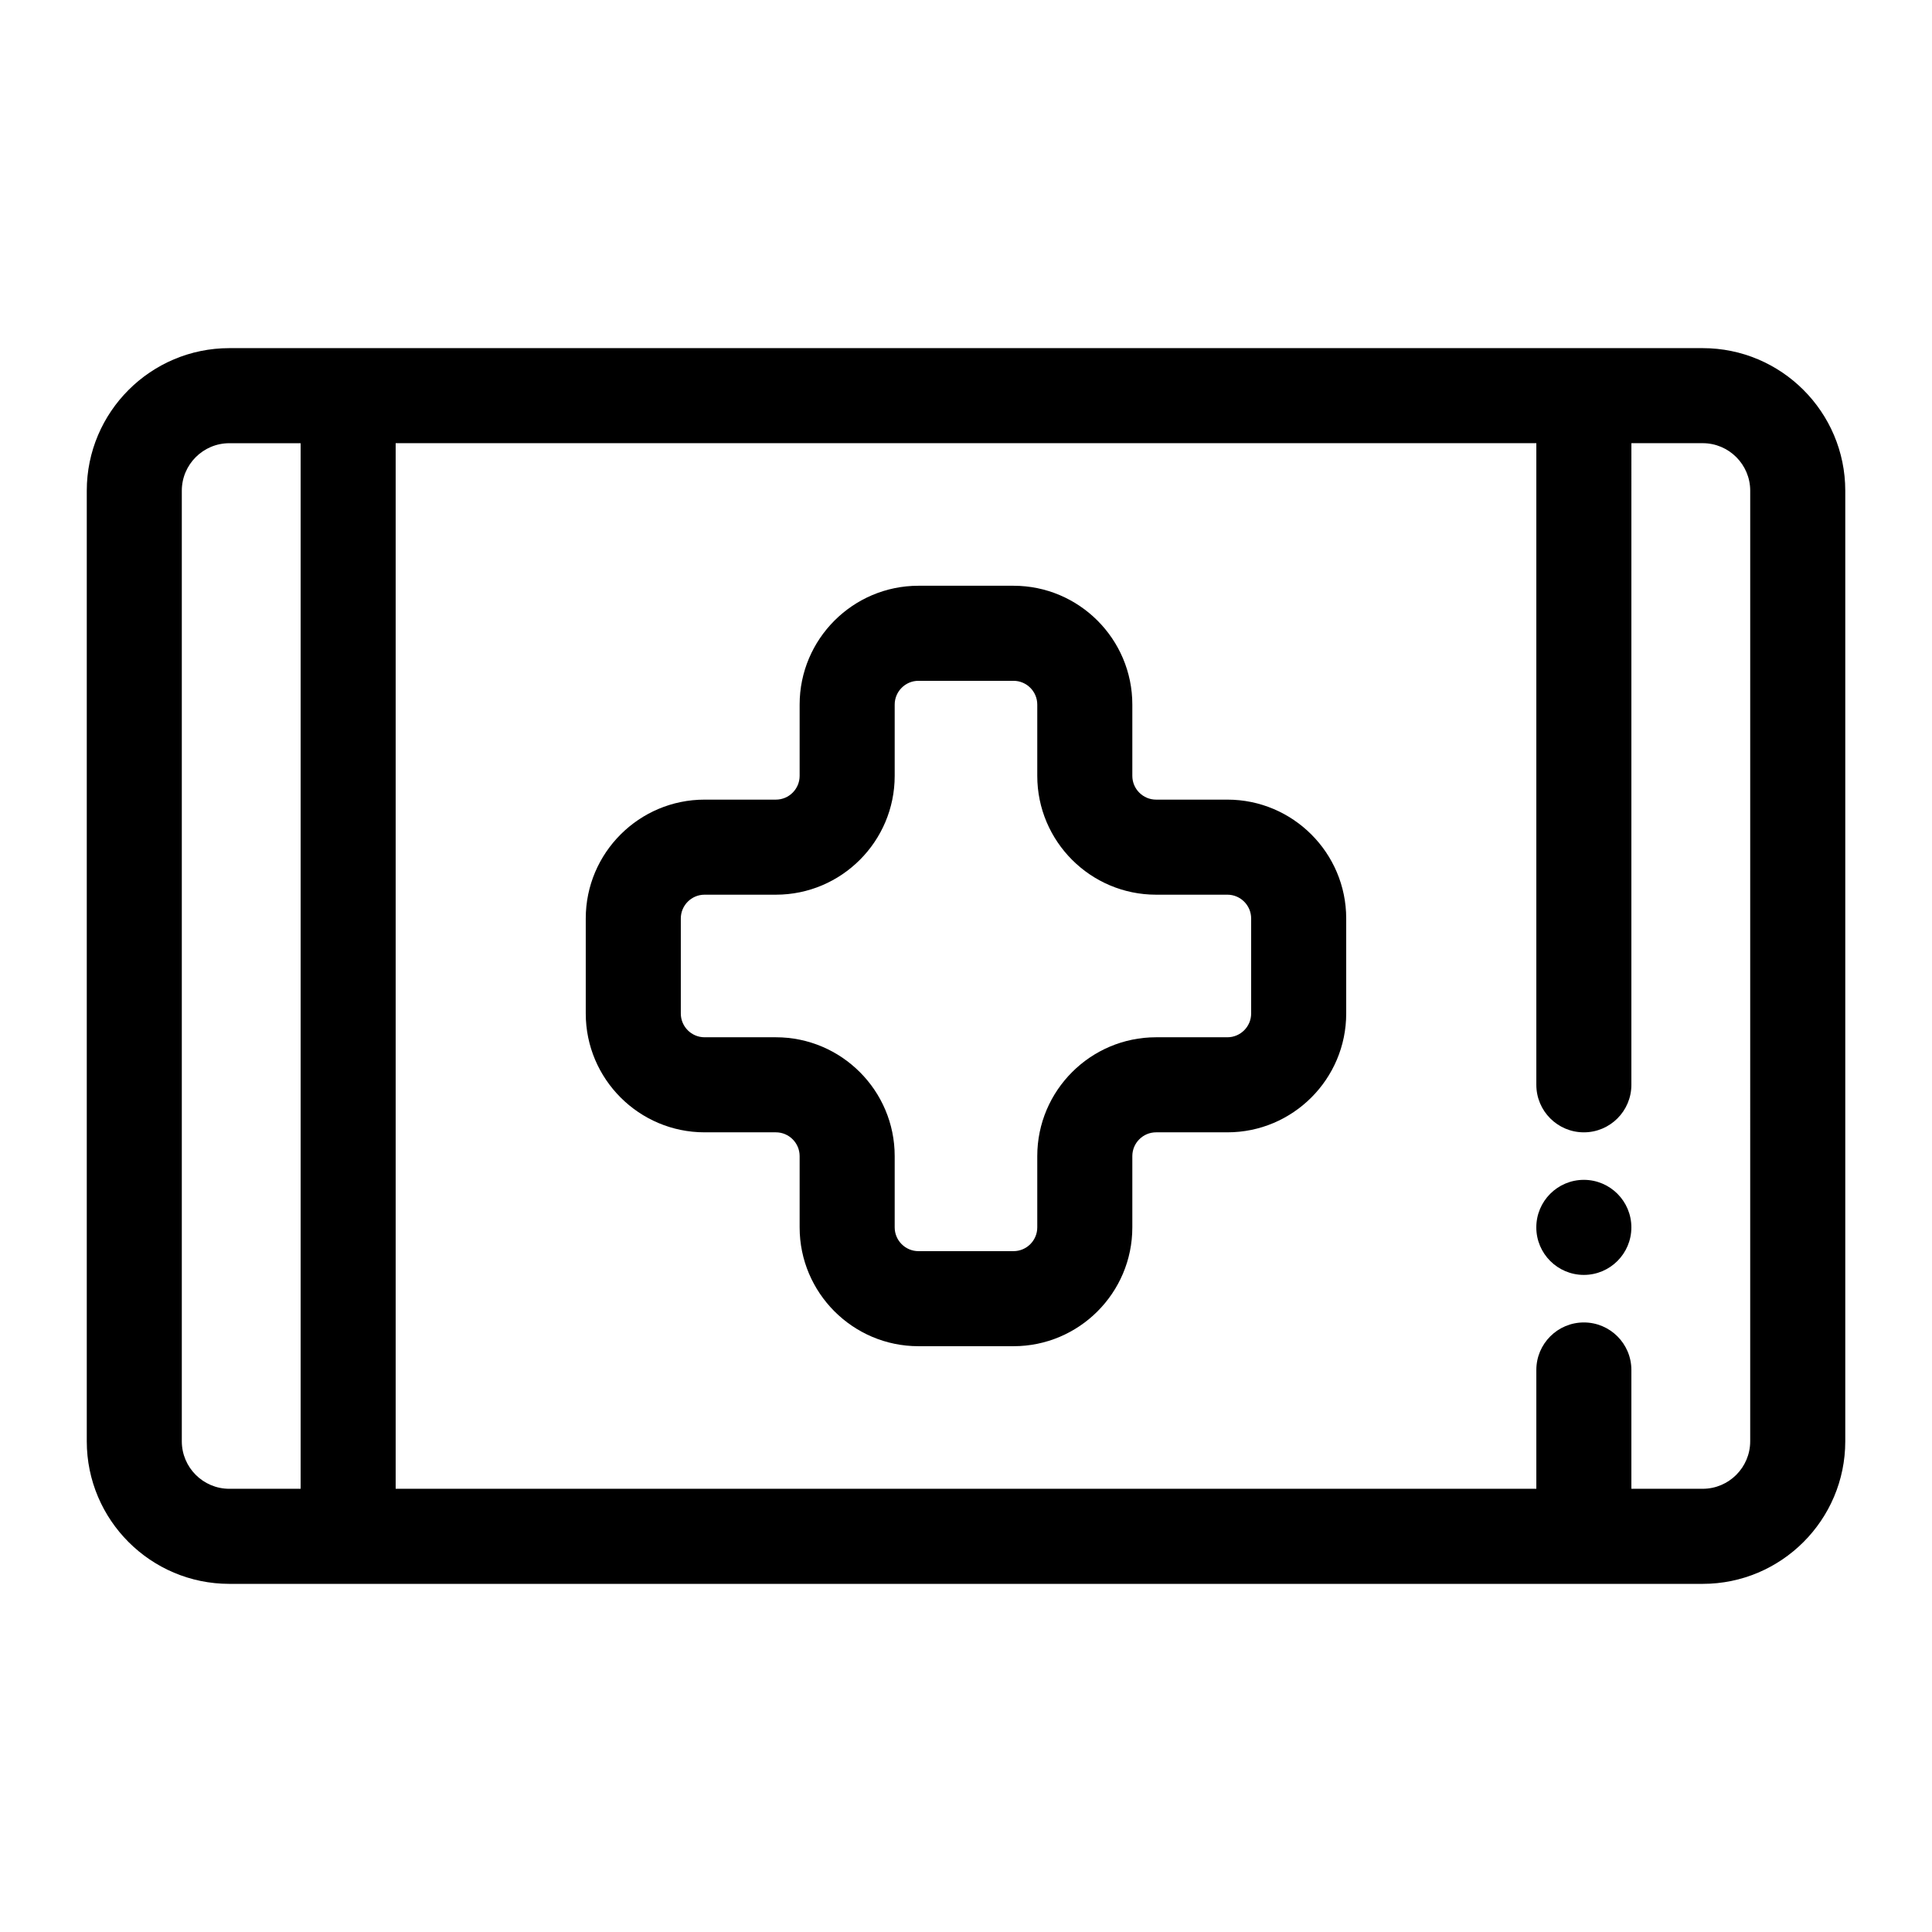 <?xml version="1.0" encoding="UTF-8"?>
<!-- Uploaded to: SVG Repo, www.svgrepo.com, Generator: SVG Repo Mixer Tools -->
<svg fill="#000000" width="800px" height="800px" version="1.1" viewBox="144 144 512 512" xmlns="http://www.w3.org/2000/svg">
 <g>
  <path d="m595.23 236.26h-390.45c-20.84 0-37.785 16.945-37.785 37.785v251.91c0 20.84 16.945 37.785 37.785 37.785h390.45c20.84 0 37.785-16.945 37.785-37.785v-251.91c0-20.84-16.949-37.785-37.785-37.785zm-403.05 289.69v-251.9c0-6.945 5.648-12.594 12.594-12.594h18.895v277.09h-18.891c-6.949 0-12.598-5.648-12.598-12.598zm415.64 0c0 6.945-5.648 12.594-12.594 12.594h-18.895v-31.488c0-6.953-5.644-12.594-12.594-12.594-6.953 0-12.594 5.644-12.594 12.594v31.488l-302.29 0.004v-277.1h302.29v170.04c0 6.953 5.644 12.594 12.594 12.594 6.953 0 12.594-5.644 12.594-12.594l0.004-170.04h18.895c6.945 0 12.594 5.648 12.594 12.594z"/>
  <path d="m576.33 469.27c0 6.953-5.641 12.594-12.594 12.594-6.957 0-12.598-5.641-12.598-12.594 0-6.957 5.641-12.598 12.598-12.598 6.953 0 12.594 5.641 12.594 12.598"/>
  <path d="m469.27 355.91h-18.895c-3.469 0-6.297-2.828-6.297-6.297v-18.895c0-17.363-14.125-31.488-31.488-31.488h-25.191c-17.363 0-31.488 14.125-31.488 31.488v18.895c0 3.469-2.828 6.297-6.297 6.297h-18.895c-17.363 0-31.488 14.125-31.488 31.488v25.191c0 17.363 14.125 31.488 31.488 31.488h18.895c3.469 0 6.297 2.828 6.297 6.297v18.895c0 17.363 14.125 31.488 31.488 31.488h25.191c17.363 0 31.488-14.125 31.488-31.488v-18.895c0-3.469 2.828-6.297 6.297-6.297h18.895c17.363 0 31.488-14.125 31.488-31.488v-25.191c0-17.363-14.125-31.488-31.488-31.488zm6.297 56.68c0 3.469-2.828 6.297-6.297 6.297h-18.895c-17.363 0-31.488 14.125-31.488 31.488v18.895c0 3.469-2.828 6.297-6.297 6.297h-25.191c-3.469 0-6.297-2.828-6.297-6.297v-18.895c0-17.363-14.125-31.488-31.488-31.488h-18.895c-3.469 0-6.297-2.828-6.297-6.297v-25.191c0-3.469 2.828-6.297 6.297-6.297h18.895c17.363 0 31.488-14.125 31.488-31.488v-18.895c0-3.469 2.828-6.297 6.297-6.297h25.191c3.469 0 6.297 2.828 6.297 6.297v18.895c0 17.363 14.125 31.488 31.488 31.488h18.895c3.469 0 6.297 2.828 6.297 6.297z"/>
 </g>
</svg>